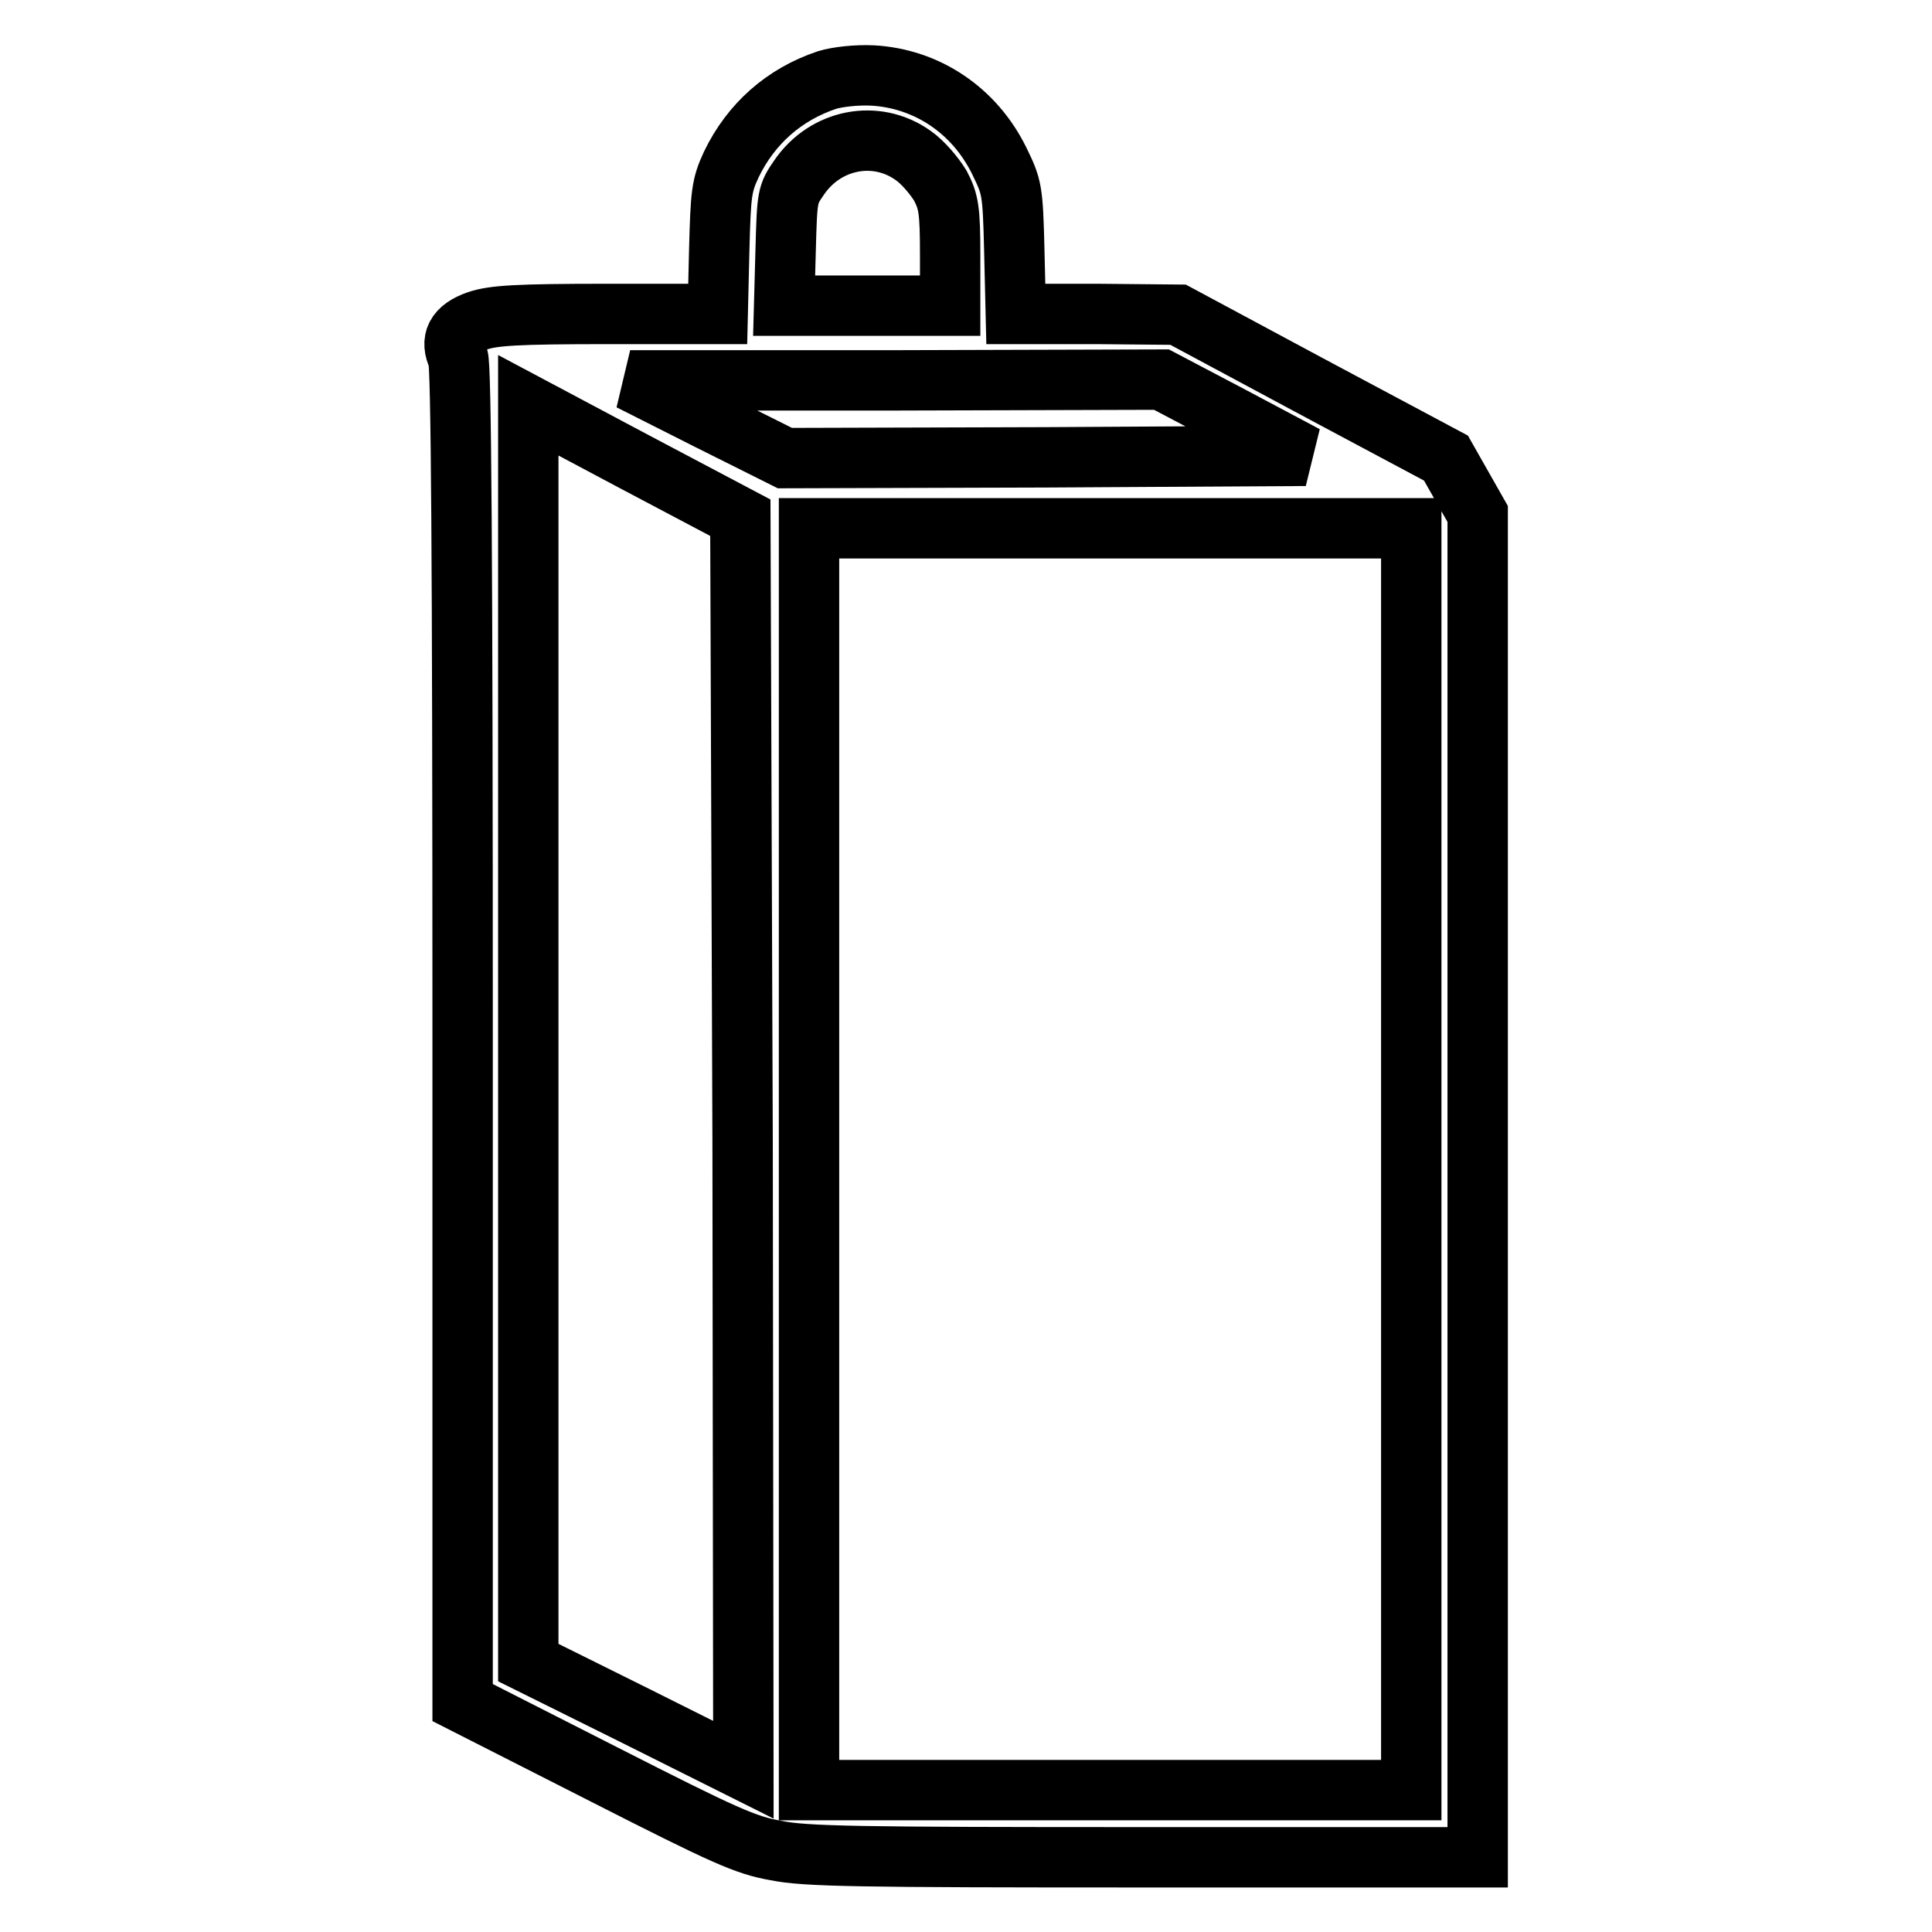 <?xml version="1.0" encoding="utf-8"?>
<!-- Svg Vector Icons : http://www.onlinewebfonts.com/icon -->
<!DOCTYPE svg PUBLIC "-//W3C//DTD SVG 1.1//EN" "http://www.w3.org/Graphics/SVG/1.1/DTD/svg11.dtd">
<svg version="1.1" xmlns="http://www.w3.org/2000/svg" xmlns:xlink="http://www.w3.org/1999/xlink" x="0px" y="0px" viewBox="0 0 256 256" enable-background="new 0 0 256 256" xml:space="preserve">
<g><g><g><path stroke-width="8" fill-opacity="0" stroke="#000000"  d="M109.6,10.6c-5.7,1.9-10.1,5.8-12.7,11.2c-1.3,2.8-1.4,3.8-1.6,11.4l-0.2,8.4H80.5c-12,0-15.1,0.2-17.2,0.9c-2.9,1-3.7,2.6-2.6,4.9c0.4,1,0.6,25.4,0.6,89.8v88.4l18.5,9.4c16.3,8.3,19,9.5,23,10.2c3.9,0.8,10.8,0.9,48.8,0.9h44.2v-89v-89l-2.1-3.7l-2.1-3.7l-17.8-9.5l-17.7-9.5l-10.7-0.1h-10.8l-0.2-8.4c-0.2-8.1-0.3-8.4-2-11.9c-3.3-6.7-9.6-10.9-16.8-11.3C113.4,9.9,110.9,10.2,109.6,10.6z M121,20.6c1.3,0.9,2.8,2.7,3.6,4c1.1,2.1,1.3,3.2,1.3,9.2v6.7h-11h-11l0.2-7.3c0.2-7.2,0.2-7.4,1.8-9.7C109.4,18.4,116.1,17.1,121,20.6z M163.4,55.3l9.6,5.1l-34.5,0.2l-34.5,0.1l-10.2-5.1l-10.3-5.2h35.2l35.2-0.1L163.4,55.3z M98.4,151.6l0.1,82.9l-14.2-7.1L70,220.3V137V53.7l14.1,7.5l14,7.4L98.4,151.6z M187,153.6v83.6h-39.9h-39.9v-83.6V70h39.9H187V153.6z"/></g></g></g>
</svg>